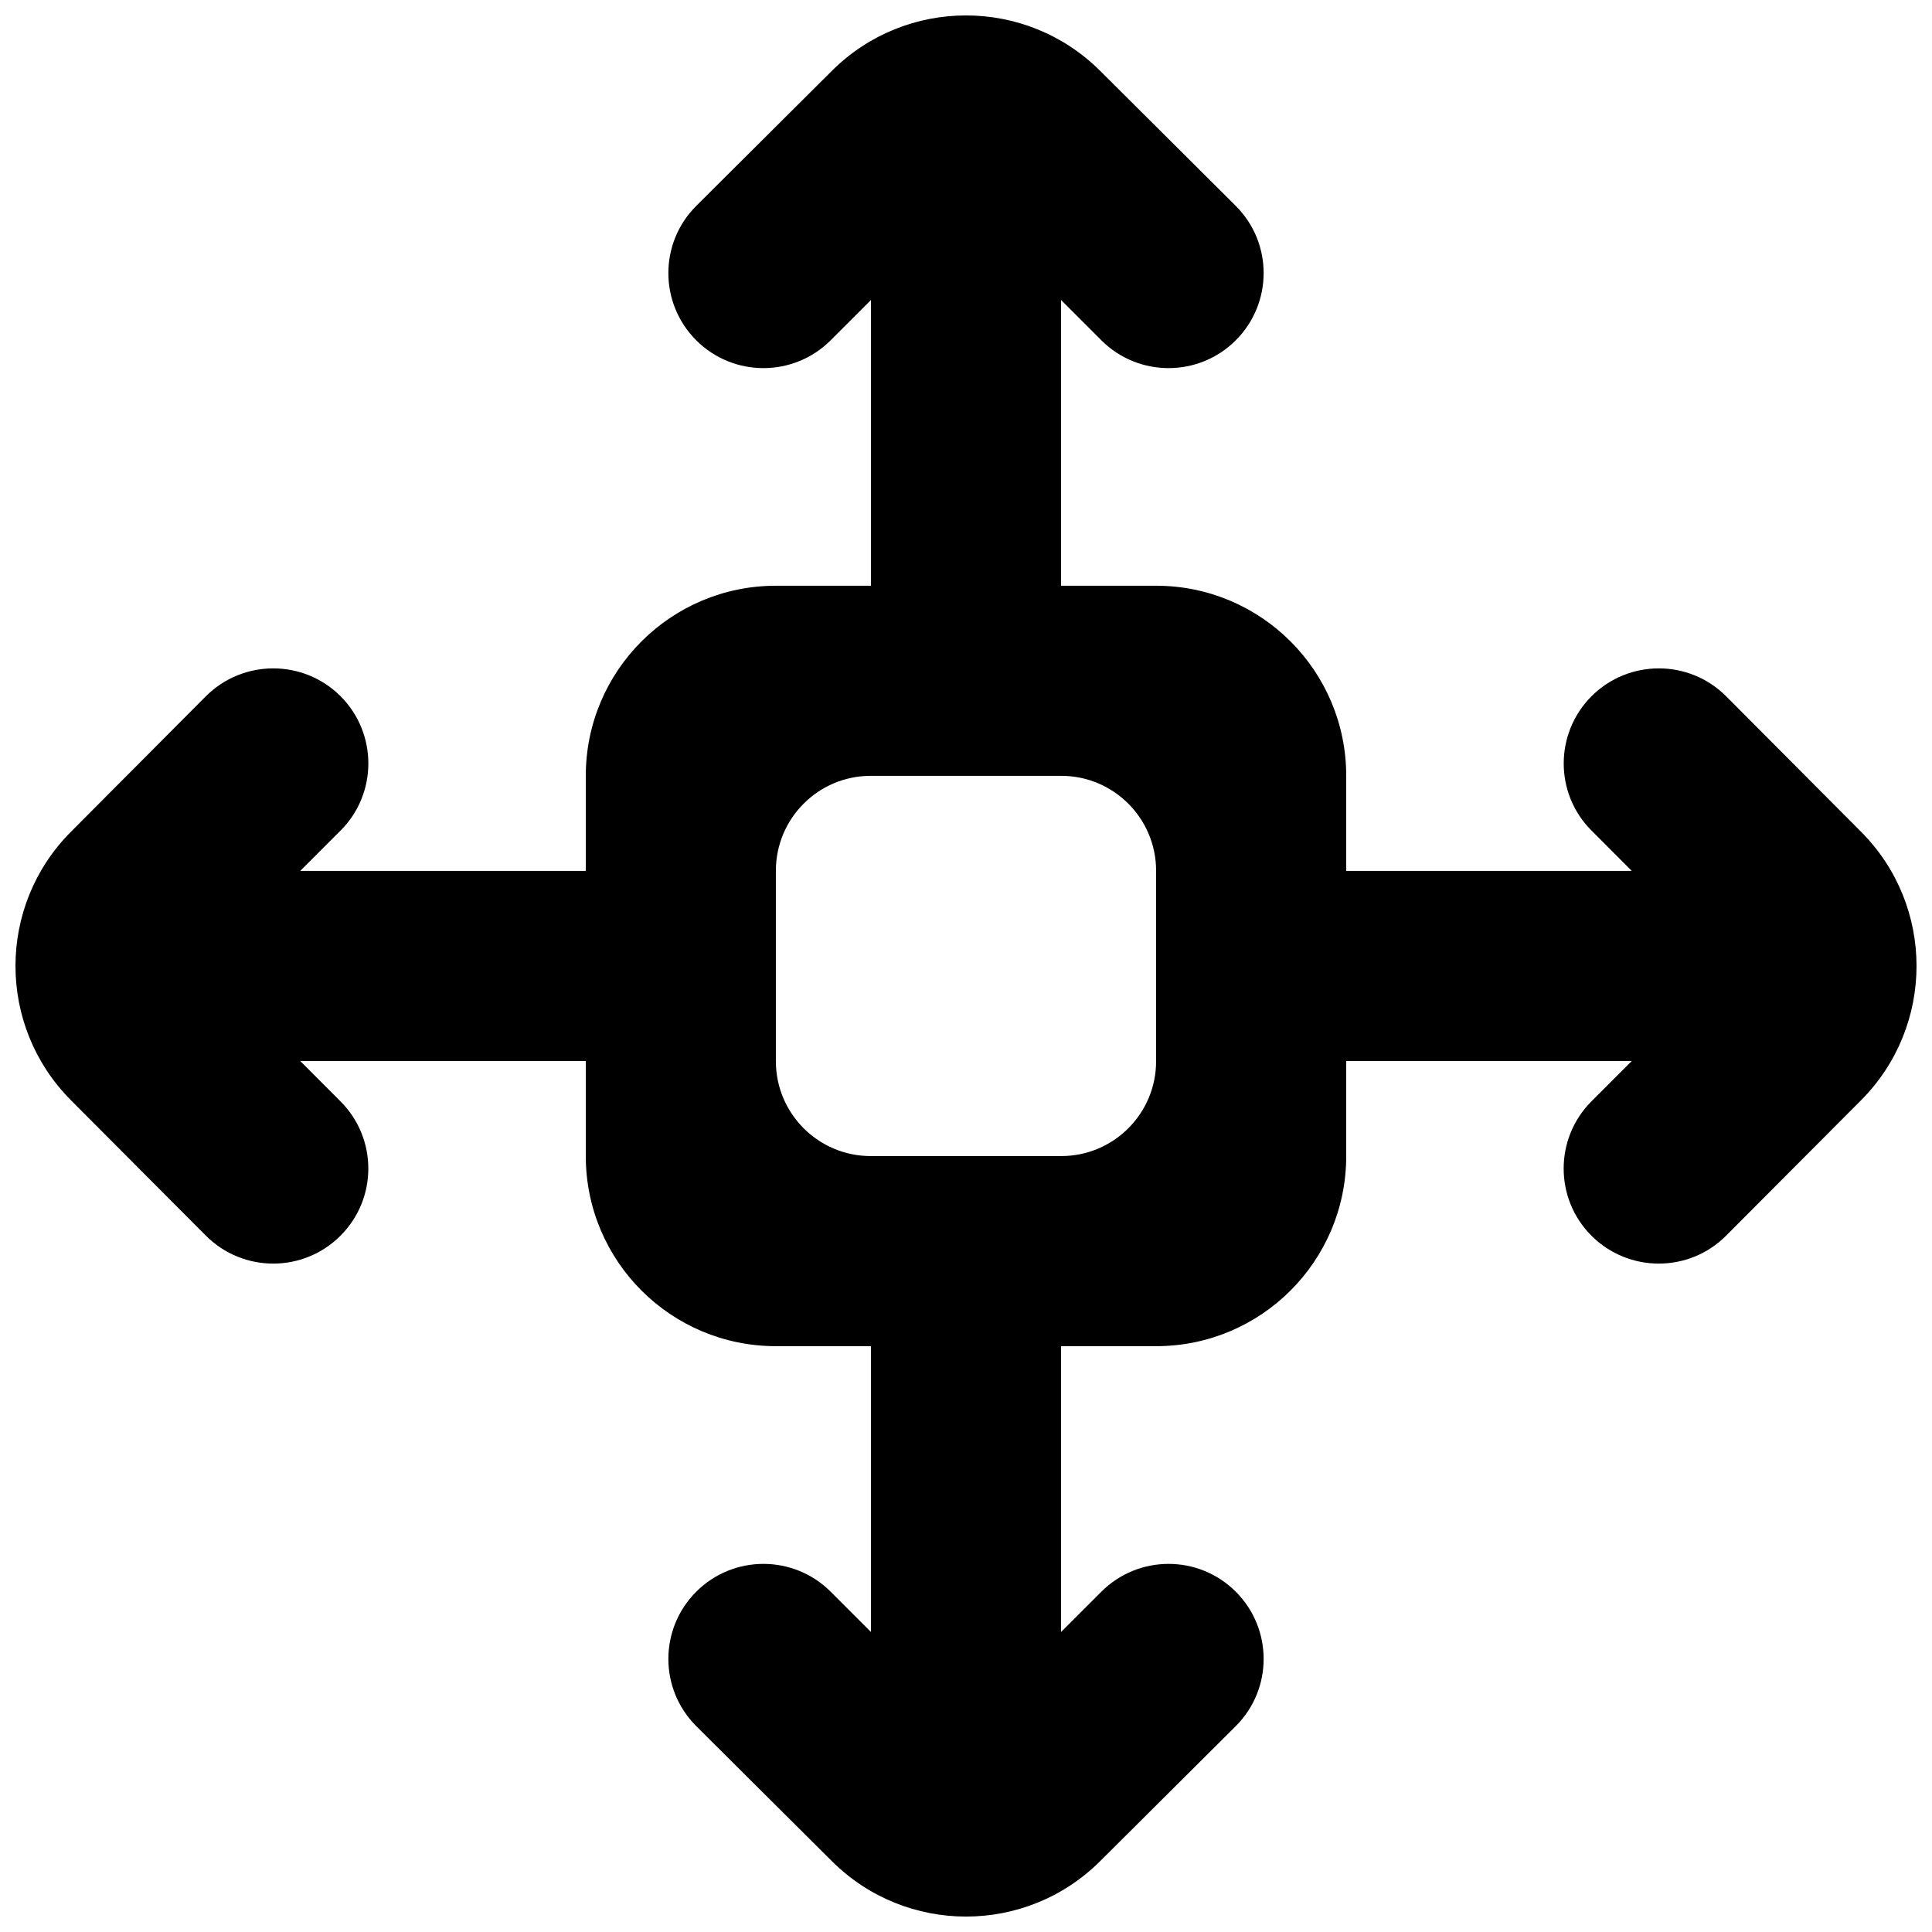 <?xml version="1.0" encoding="UTF-8"?>
<!-- Uploaded to: SVG Find, www.svgrepo.com, Generator: SVG Find Mixer Tools -->
<svg width="800px" height="800px" version="1.1" viewBox="144 144 512 512" xmlns="http://www.w3.org/2000/svg">
 <defs>
  <clipPath id="a">
   <path d="m148.09 148.09h503.81v503.81h-503.81z"/>
  </clipPath>
 </defs>
 <g clip-path="url(#a)">
  <path d="m450.38 425.23c0 13.879-11.262 25.141-25.141 25.141h-50.484c-13.879 0-25.141-11.262-25.141-25.141v-50.457c0-13.906 11.262-25.168 25.141-25.168h50.484c13.879 0 25.141 11.262 25.141 25.168zm186.84-60.785-35.797-35.949c-9.824-9.824-25.793-9.824-35.645 0-9.824 9.852-9.848 25.797 0 35.621l10.656 10.68h-75.672v-25.191c0-27.809-22.547-50.379-50.379-50.379h-25.191v-75.723l10.68 10.68c9.824 9.824 25.797 9.824 35.621 0 9.848-9.848 9.848-25.793 0-35.617l-35.949-35.797c-19.648-19.574-51.438-19.574-71.086 0l-35.949 35.797c-9.848 9.824-9.848 25.77 0 35.617 9.824 9.824 25.797 9.824 35.621 0l10.68-10.68v75.723h-25.191c-27.832 0-50.379 22.57-50.379 50.379v25.191h-75.672l10.68-10.68c9.824-9.824 9.824-25.77 0-35.621-9.848-9.824-25.82-9.824-35.668 0l-35.797 35.949c-19.574 19.648-19.574 51.438 0 71.113l35.797 35.922c9.848 9.848 25.82 9.848 35.645 0 9.848-9.824 9.848-25.77 0-35.621l-10.656-10.68h75.672v25.191c0 27.832 22.547 50.379 50.379 50.379h25.191v75.746l-10.68-10.68c-9.824-9.824-25.797-9.824-35.621 0-9.848 9.852-9.848 25.797 0 35.621l35.949 35.793c19.648 19.574 51.438 19.574 71.086 0l35.949-35.793c9.848-9.824 9.848-25.77 0-35.621-9.824-9.824-25.797-9.824-35.621 0l-10.68 10.68v-75.746h25.191c27.832 0 50.379-22.547 50.379-50.379v-25.191h75.672l-10.68 10.68c-9.824 9.852-9.824 25.797 0 35.621 9.848 9.848 25.844 9.848 35.668 0l35.797-35.922c19.574-19.676 19.574-51.465 0-71.113z" fill-rule="evenodd"/>
 </g>
</svg>